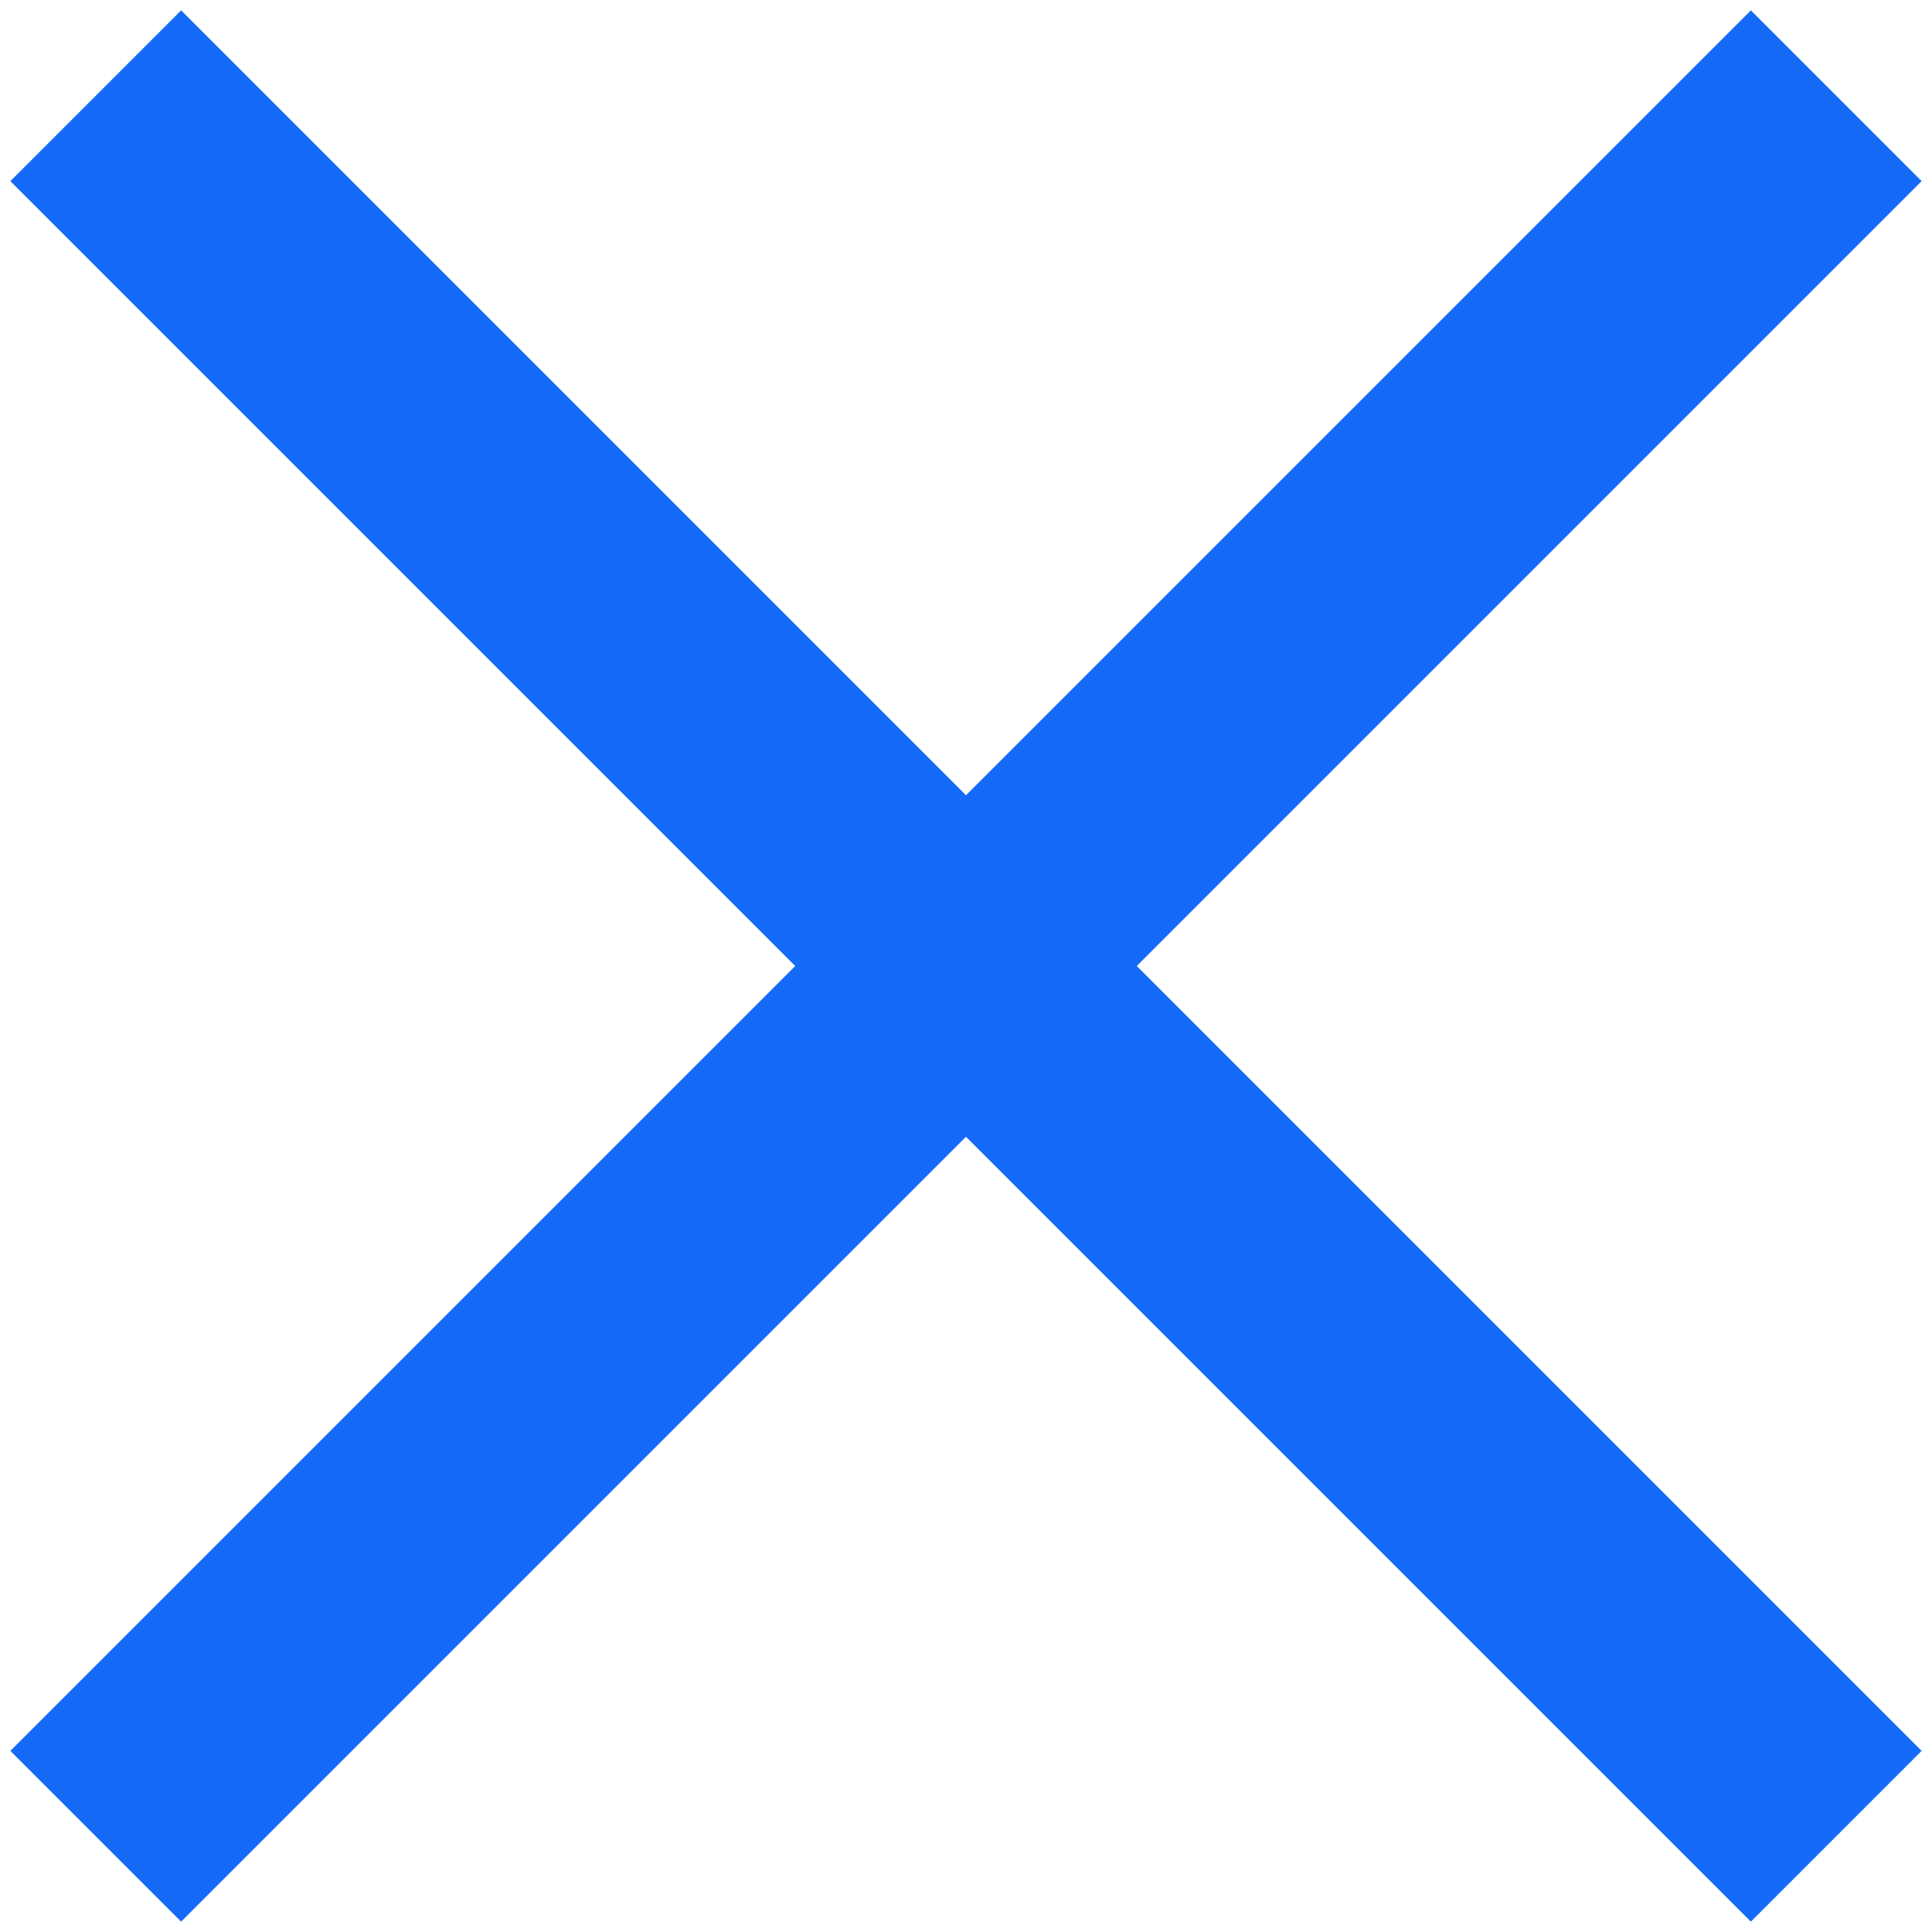 <?xml version="1.0" encoding="UTF-8"?>
<svg width="16px" height="16px" viewBox="0 0 16 16" version="1.1" xmlns="http://www.w3.org/2000/svg" xmlns:xlink="http://www.w3.org/1999/xlink">
    <!-- Generator: Sketch 58 (84663) - https://sketch.com -->
    <title>Group</title>
    <desc>Created with Sketch.</desc>
    <g id="Page-1" stroke="none" stroke-width="1" fill="none" fill-rule="evenodd" stroke-linecap="square">
        <g id="Group" transform="translate(1, 1)" stroke="#156BF7" stroke-width="2">
            <path d="M0.5,0.5 L13.5,13.5" id="Line"></path>
            <path d="M13.5,0.5 L0.5,13.5" id="Line"></path>
        </g>
    </g>
</svg>